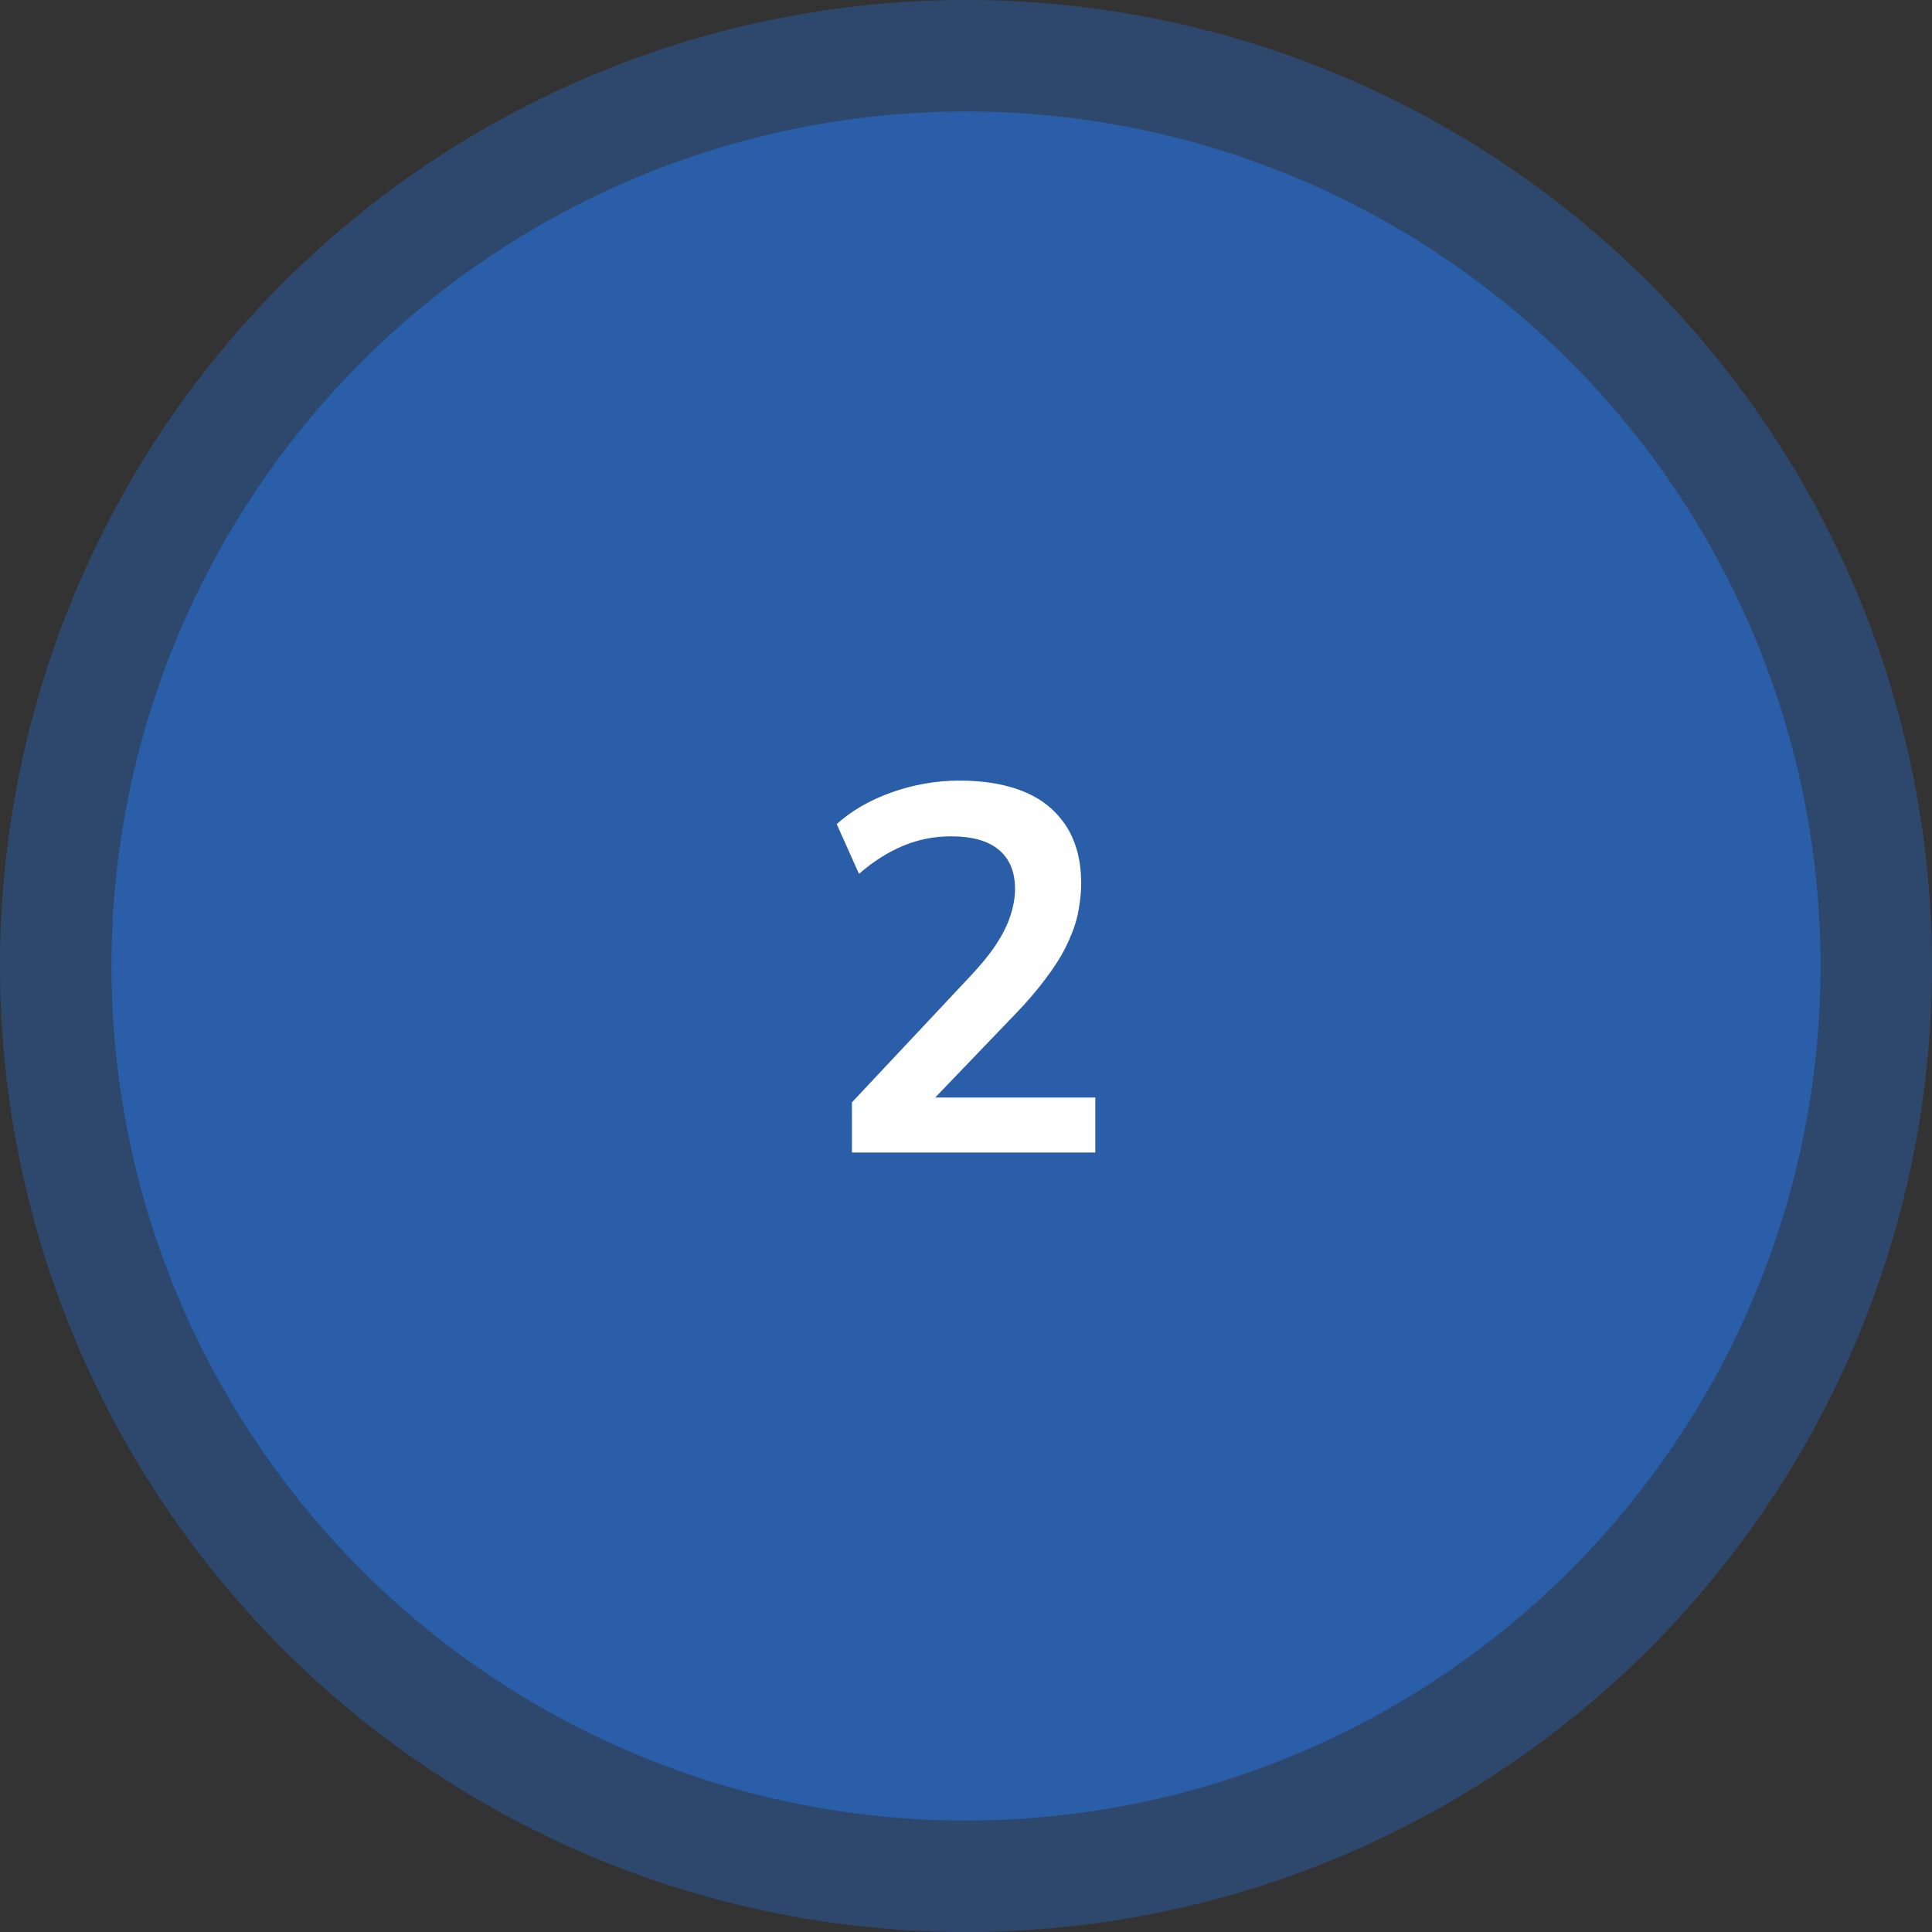 <svg xmlns="http://www.w3.org/2000/svg" id="Capa_2" data-name="Capa 2" viewBox="0 0 52 52"><rect x="0" y="0" width="52" height="52" fill="#333333" stroke="none"/><defs><style>      .cls-1 {        fill: #fff;      }      .cls-2 {        opacity: .5;      }      .cls-2, .cls-3 {        fill: #2a5ea9;      }    </style></defs><g id="Capa_1-2" data-name="Capa 1"><g><circle class="cls-2" cx="26" cy="26" r="26"></circle><circle class="cls-3" cx="26" cy="26" r="23"></circle><path class="cls-1" d="m22.93,31v-1.33l3.19-3.4c.29-.31.52-.59.69-.85s.3-.51.38-.76c.08-.24.13-.49.13-.73,0-.47-.15-.82-.44-1.06-.29-.24-.72-.36-1.28-.36-.44,0-.87.08-1.28.25s-.81.42-1.2.76l-.6-1.34c.39-.35.88-.64,1.47-.85.59-.21,1.2-.32,1.83-.32.71,0,1.31.11,1.79.32.49.21.85.53,1.11.94.25.41.38.91.38,1.5,0,.3-.04.59-.1.88-.07.29-.18.57-.32.85-.14.28-.33.57-.55.86-.22.29-.48.6-.79.92l-2.63,2.74v-.48h4.77v1.48h-6.55Z"></path></g></g></svg>